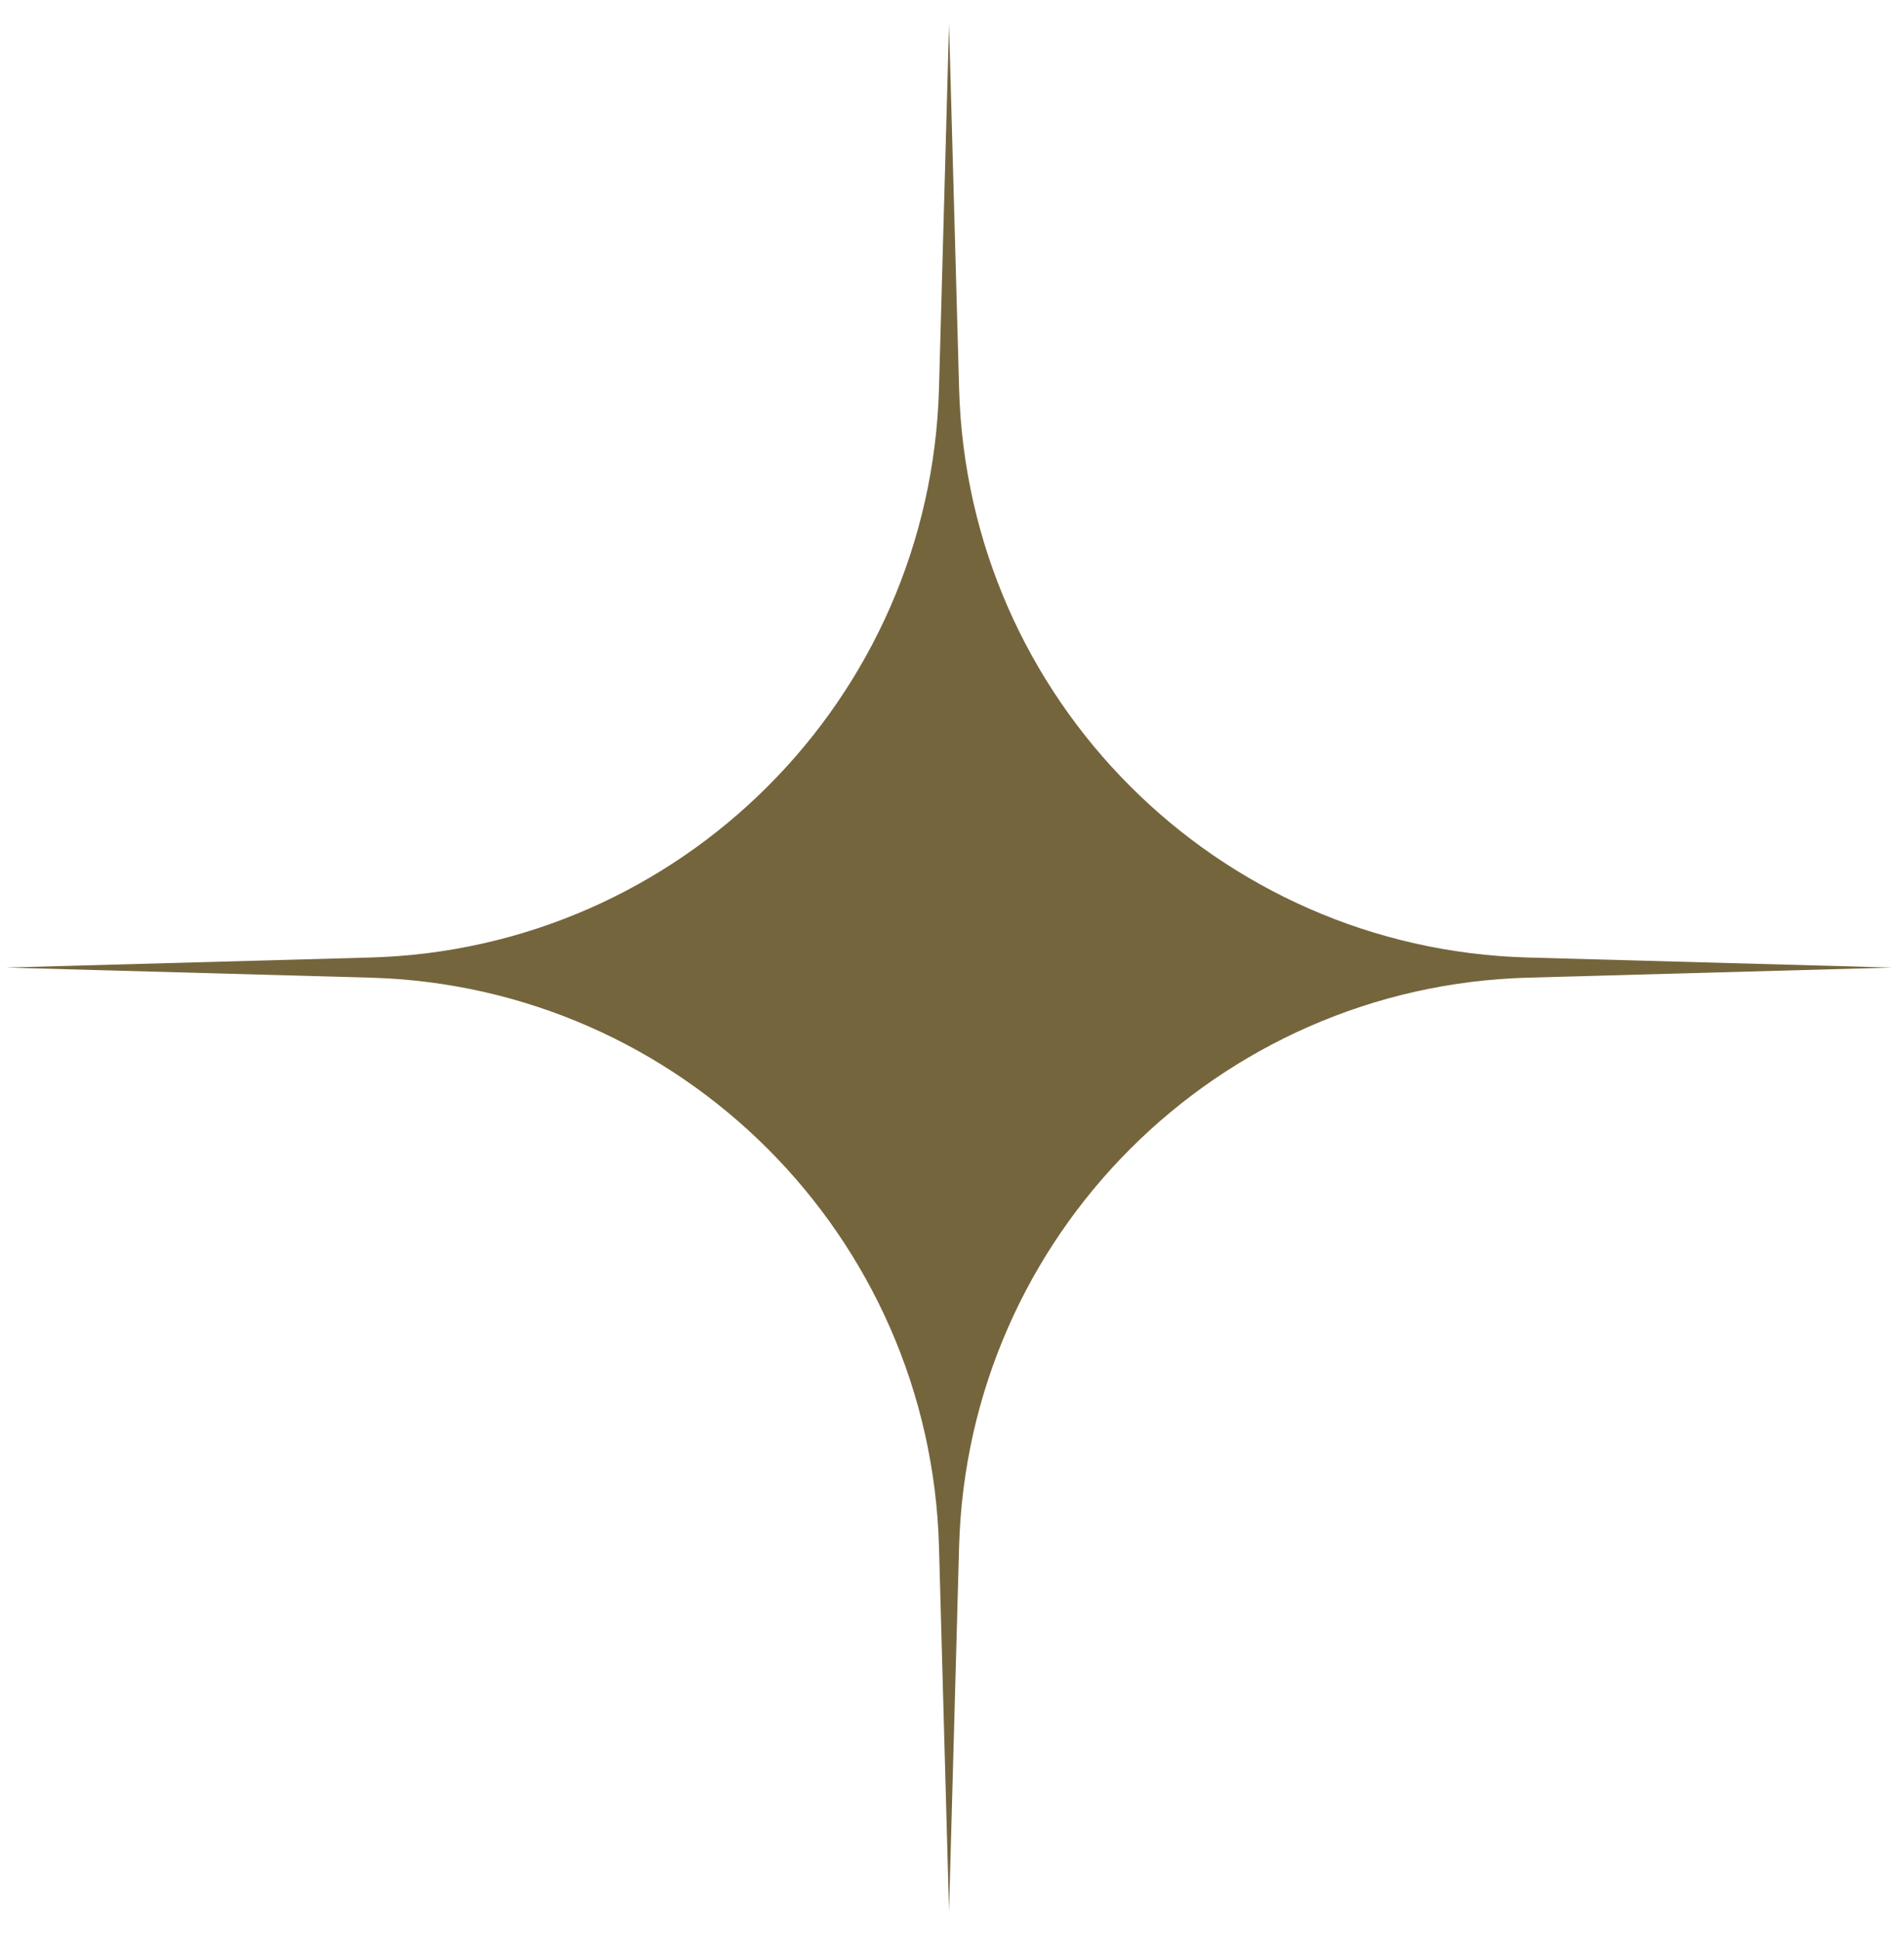 <?xml version="1.0" encoding="UTF-8"?> <svg xmlns="http://www.w3.org/2000/svg" width="54" height="55" viewBox="0 0 54 55" fill="none"> <path d="M26.916 0.685L27.201 11.013C27.444 19.819 34.525 26.9 43.331 27.143L53.66 27.428L43.331 27.714C34.525 27.957 27.444 35.038 27.201 43.844L26.916 54.172L26.631 43.844C26.387 35.038 19.306 27.957 10.5 27.714L0.172 27.428L10.5 27.143C19.306 26.9 26.387 19.819 26.631 11.013L26.916 0.685Z" fill="#75653C"></path> </svg> 